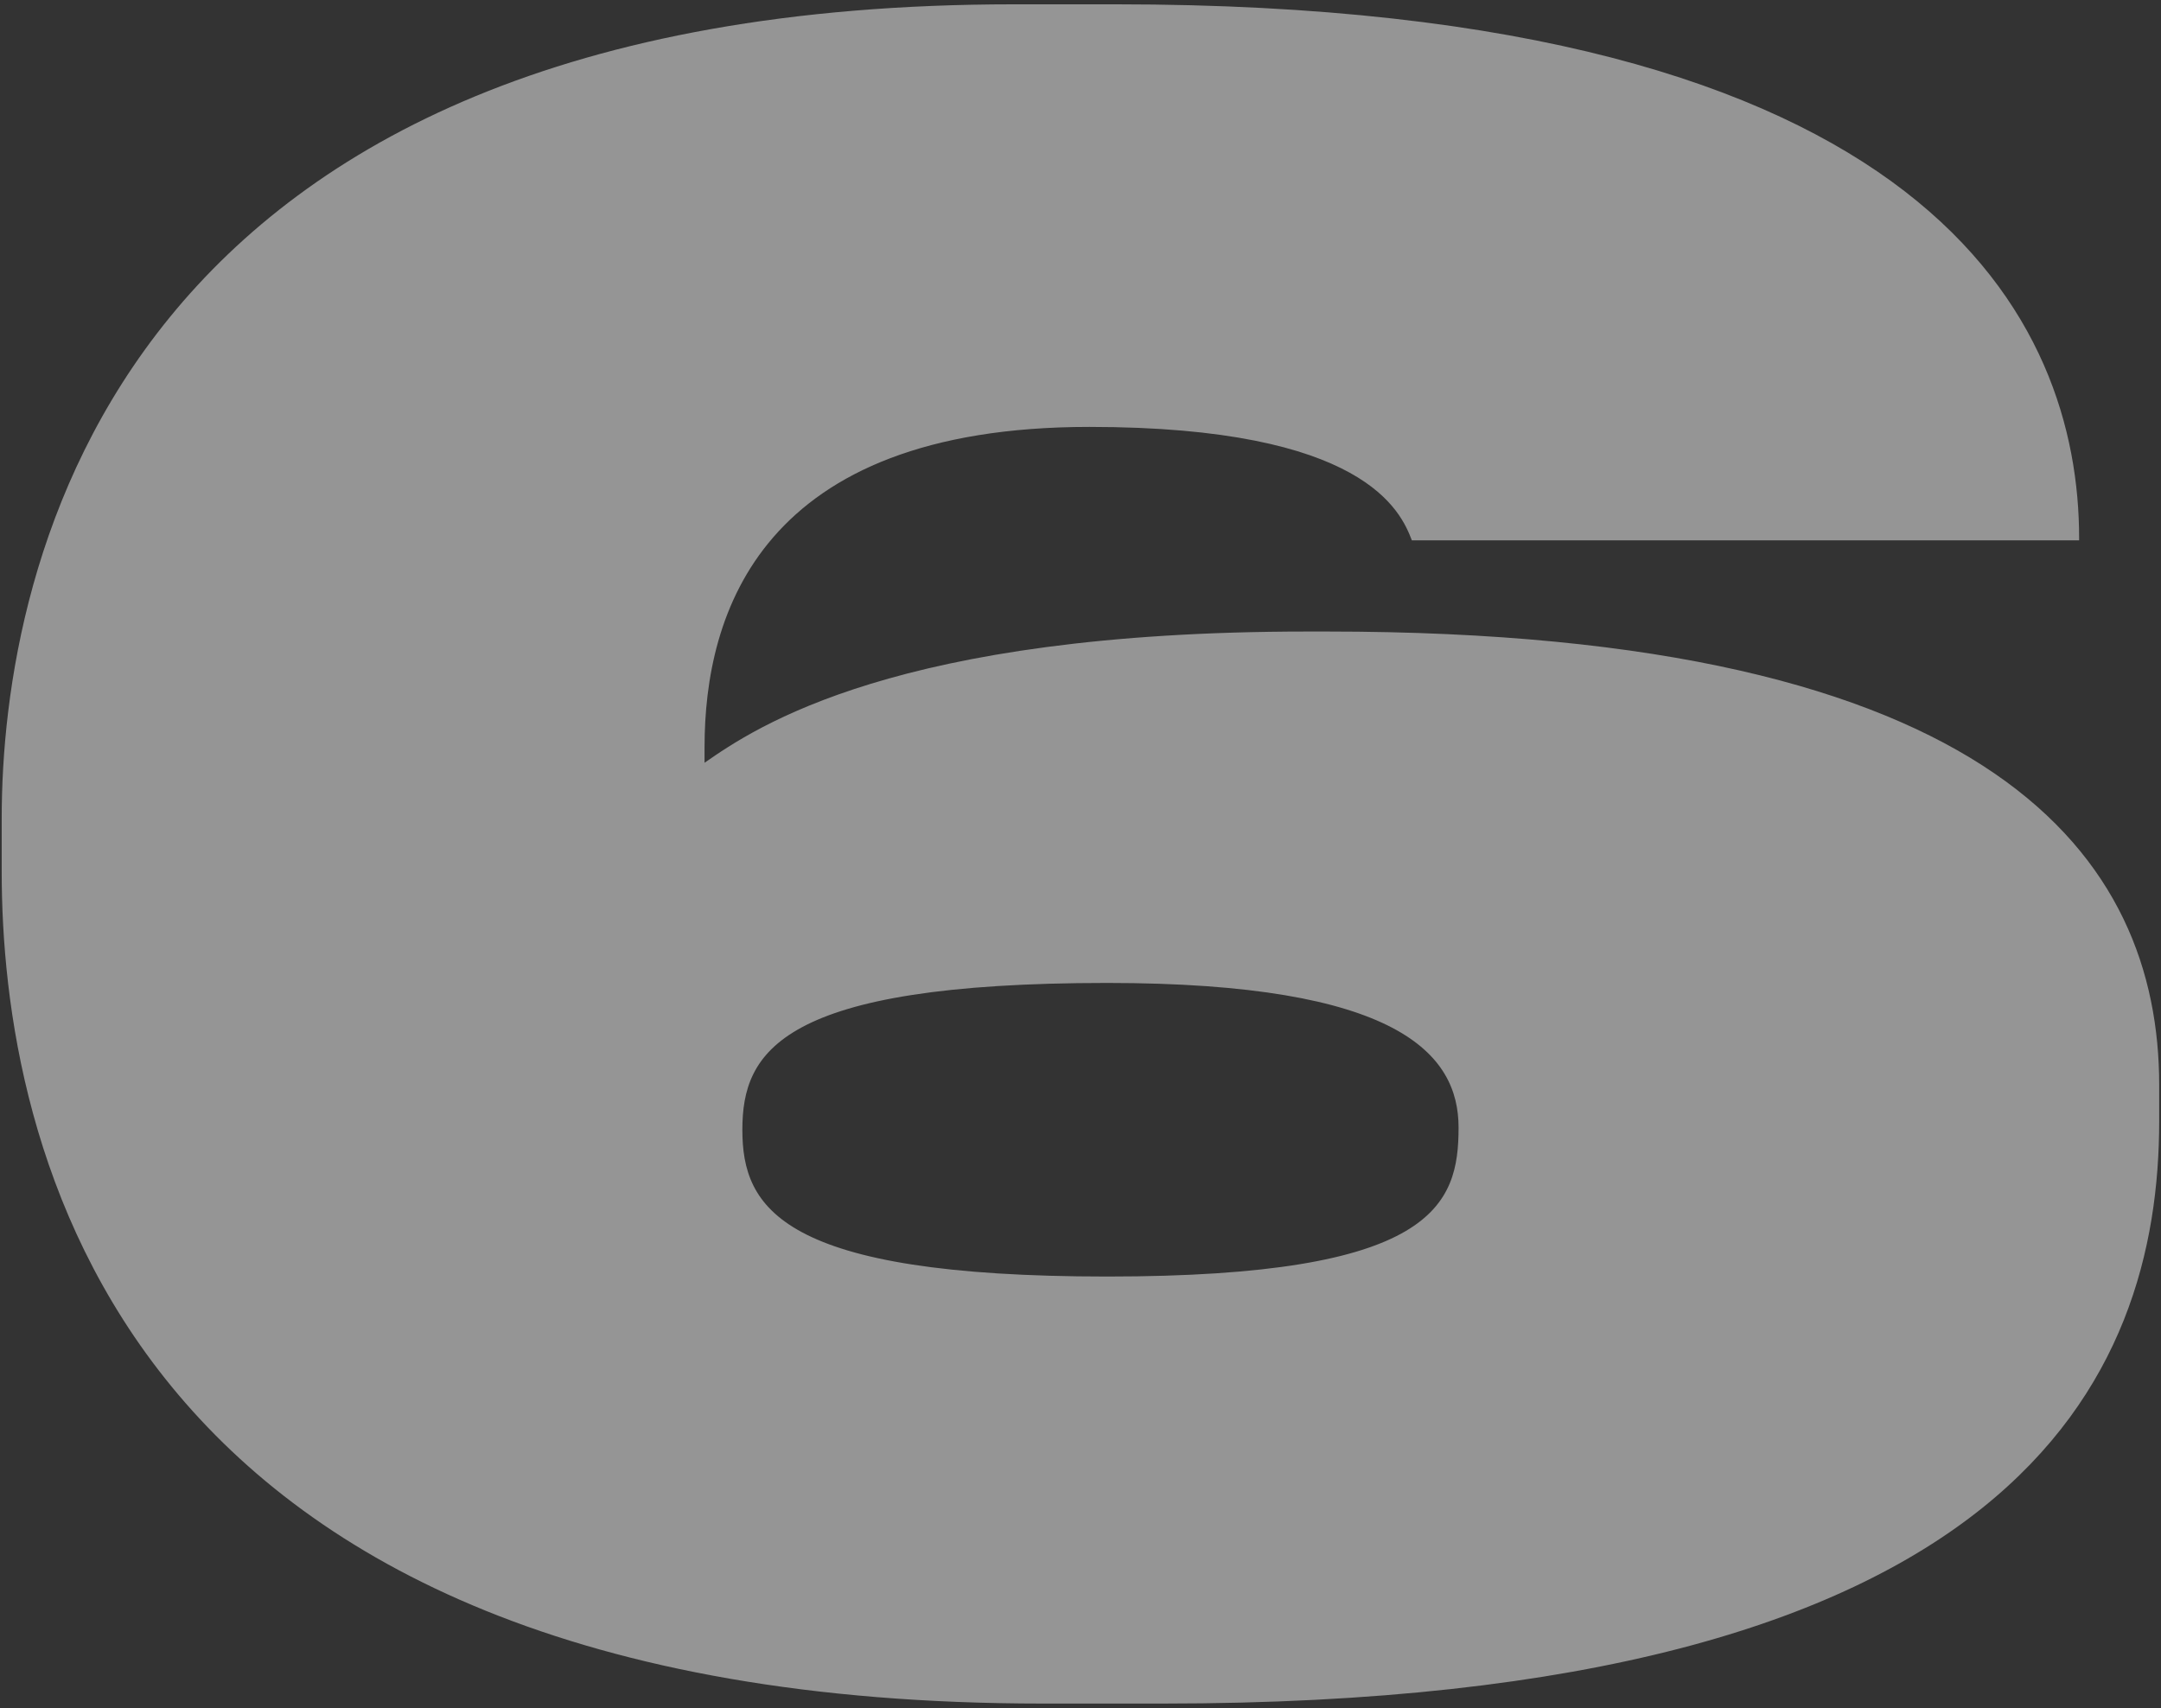 <svg width="296" height="234" viewBox="0 0 296 234" fill="none" xmlns="http://www.w3.org/2000/svg">
<rect x="0" y="0" width="296" height="234" fill="#333333" stroke="none"/>
<path d="M159.265 233.351H142.814C14.857 233.351 0.233 155.663 0.233 119.409V112.097C0.233 77.67 15.466 0.591 138.853 0.591H152.867C264.982 0.591 284.785 44.462 284.785 73.71V74.014H193.387C191.864 70.054 186.989 58.477 149.212 58.477C104.122 58.477 96.505 84.068 96.505 102.348V104.48C103.513 99.606 122.706 86.505 179.068 86.505H181.81C273.513 86.505 295.753 117.581 295.753 148.656V153.53C295.753 188.566 276.559 233.351 159.265 233.351ZM151.649 174.857C196.434 174.857 199.785 165.108 199.785 154.444C199.785 144.391 191.559 134.642 151.649 134.642C106.864 134.642 101.685 144.086 101.685 154.749C101.685 165.412 106.864 174.857 151.649 174.857Z" fill="white" fill-opacity="0.48"/>
</svg>
